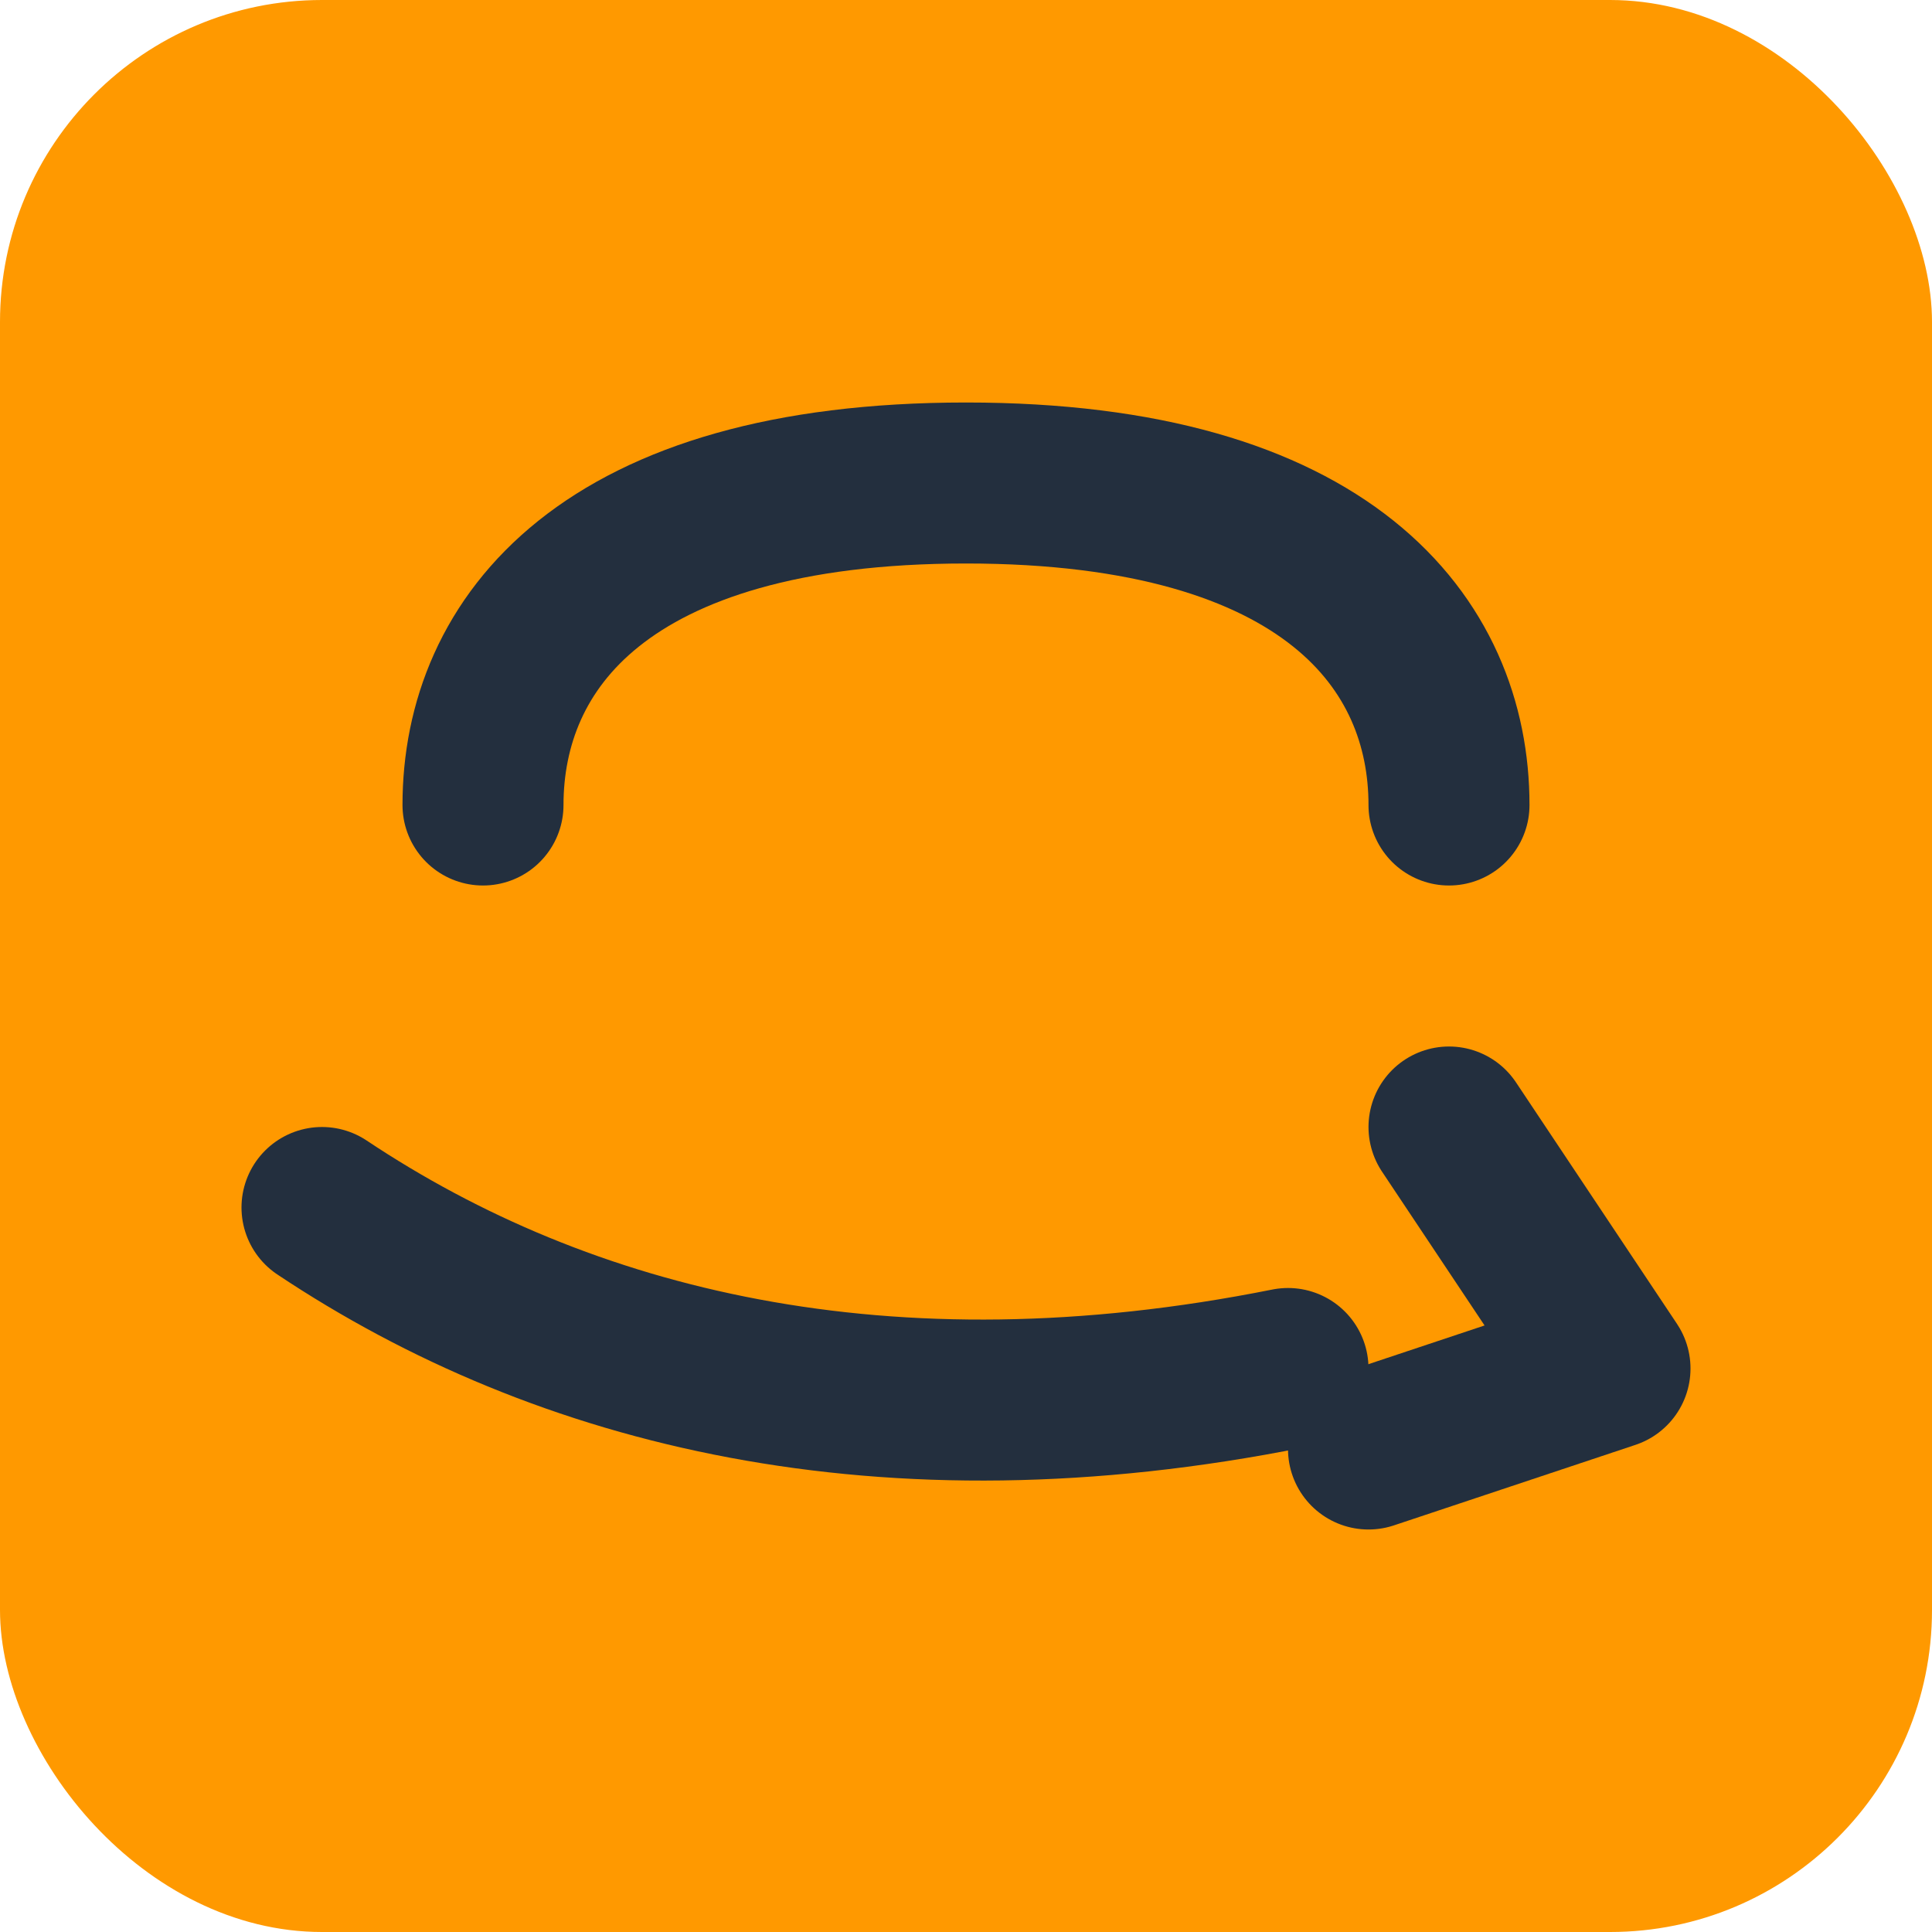 <svg xmlns="http://www.w3.org/2000/svg" viewBox="0 0 24 24" fill="none">
  <rect width="24" height="24" rx="4" fill="#FF9900"/>
  <path d="M6 10c0-2 1.5-4 6-4s6 2 6 4" stroke="#232F3E" stroke-width="2" stroke-linecap="round" fill="none"/>
  <path d="M4 15c3 2 7 3 12 2" stroke="#232F3E" stroke-width="2" stroke-linecap="round"/>
  <path d="M18 14l2 3-3 1" stroke="#232F3E" stroke-width="2" stroke-linecap="round" stroke-linejoin="round" fill="none"/>
</svg>

